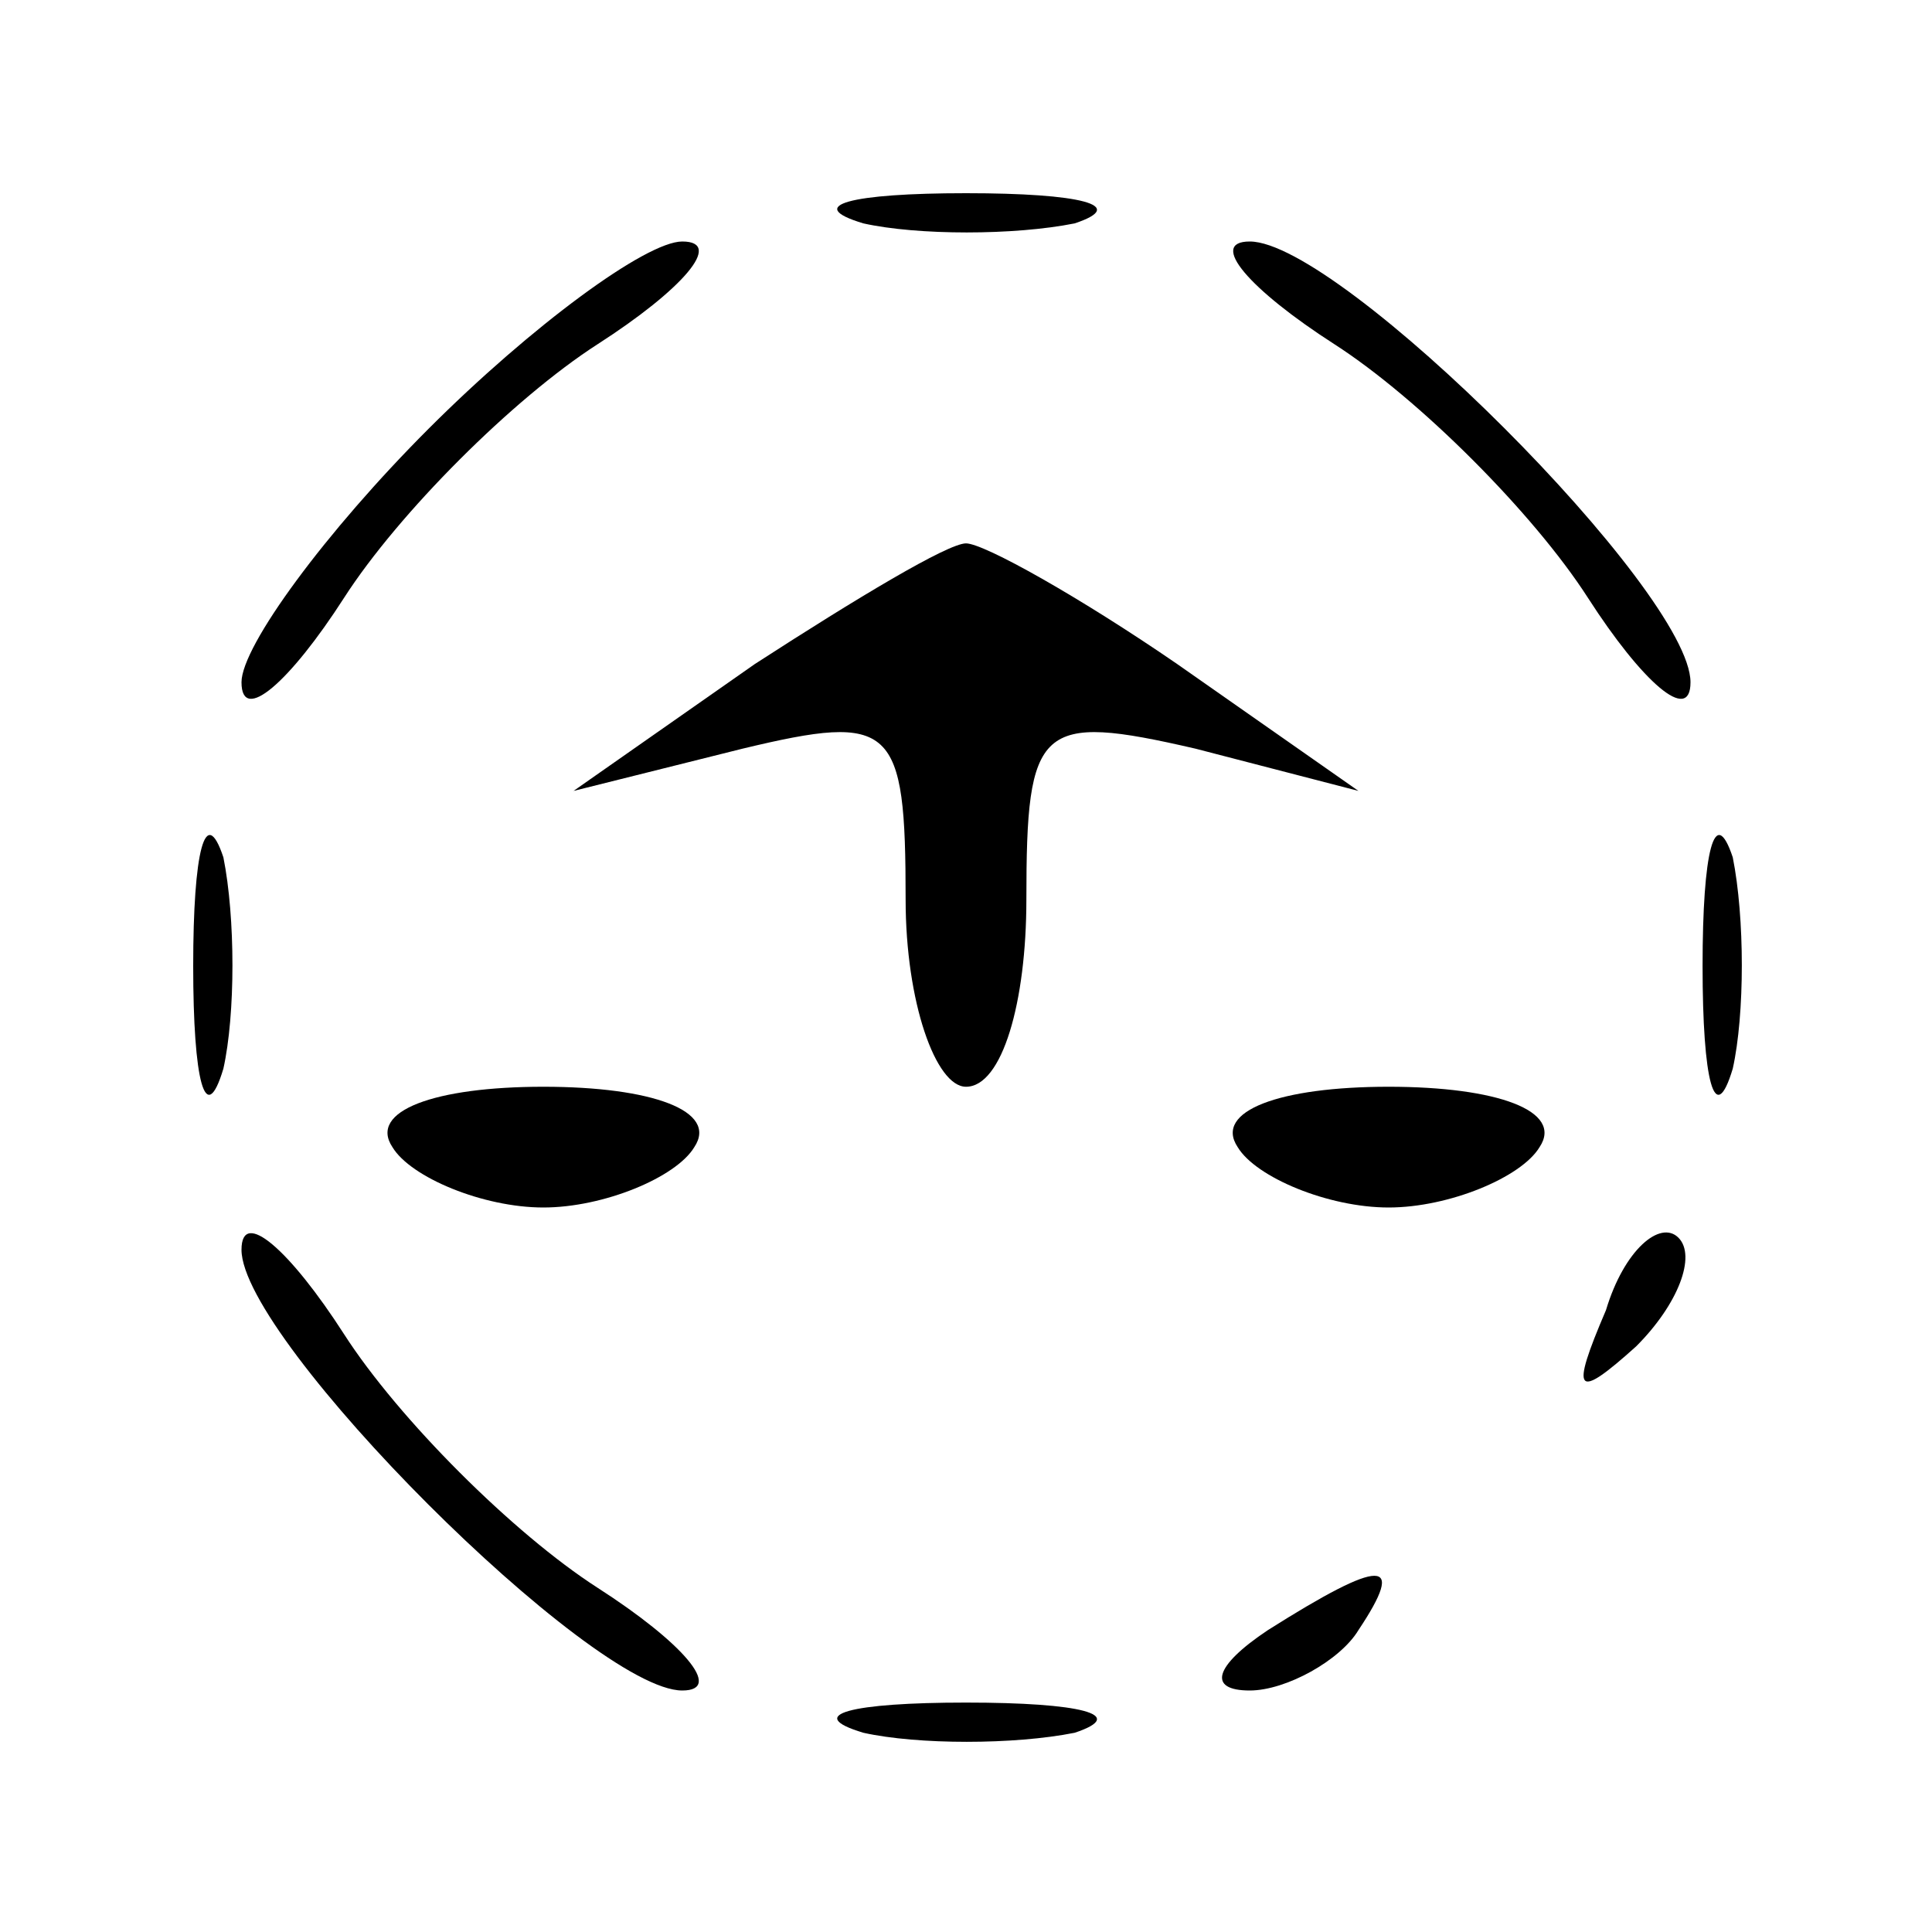 <?xml version="1.0" encoding="UTF-8"?> <svg xmlns="http://www.w3.org/2000/svg" xmlns:xlink="http://www.w3.org/1999/xlink" xmlns:svgjs="http://svgjs.com/svgjs" width="32pt" height="32pt"> <svg xmlns="http://www.w3.org/2000/svg" width="32pt" height="32pt" viewBox="0 0 32 32" preserveAspectRatio="xMidYMid meet"> <g transform="translate(0,32) scale(0.1,-0.1)" fill="#000000" stroke="none"> <path d="M143 283 c9 -2 25 -2 35 0 9 3 1 5 -18 5 -19 0 -27 -2 -17 -5z"></path> <path d="M71 249 c-17 -17 -31 -36 -31 -42 0 -7 8 0 17 14 9 14 28 33 42 42 14 9 21 17 14 17 -6 0 -25 -14 -42 -31z"></path> <path d="M221 263 c14 -9 33 -28 42 -42 9 -14 17 -21 17 -14 0 15 -58 73 -73 73 -7 0 0 -8 14 -17z"></path> <path d="M125 210 l-30 -21 28 7 c25 6 27 4 27 -25 0 -17 5 -31 10 -31 6 0 10 14 10 31 0 29 2 31 28 25 l27 -7 -30 21 c-16 11 -32 20 -35 20 -3 0 -18 -9 -35 -20z"></path> <path d="M32 160 c0 -19 2 -27 5 -17 2 9 2 25 0 35 -3 9 -5 1 -5 -18z"></path> <path d="M282 160 c0 -19 2 -27 5 -17 2 9 2 25 0 35 -3 9 -5 1 -5 -18z"></path> <path d="M65 130 c3 -5 15 -10 25 -10 10 0 22 5 25 10 4 6 -7 10 -25 10 -18 0 -29 -4 -25 -10z"></path> <path d="M205 130 c3 -5 15 -10 25 -10 10 0 22 5 25 10 4 6 -7 10 -25 10 -18 0 -29 -4 -25 -10z"></path> <path d="M40 113 c0 -15 58 -73 73 -73 7 0 0 8 -14 17 -14 9 -33 28 -42 42 -9 14 -17 21 -17 14z"></path> <path d="M266 103 c-6 -14 -5 -15 5 -6 7 7 10 15 7 18 -3 3 -9 -2 -12 -12z"></path> <path d="M210 50 c-9 -6 -10 -10 -3 -10 6 0 15 5 18 10 8 12 4 12 -15 0z"></path> <path d="M143 33 c9 -2 25 -2 35 0 9 3 1 5 -18 5 -19 0 -27 -2 -17 -5z"></path> </g> </svg> <style>@media (prefers-color-scheme: light) { :root { filter: none; } } @media (prefers-color-scheme: dark) { :root { filter: contrast(0.385) brightness(4.5); } } </style> </svg> 